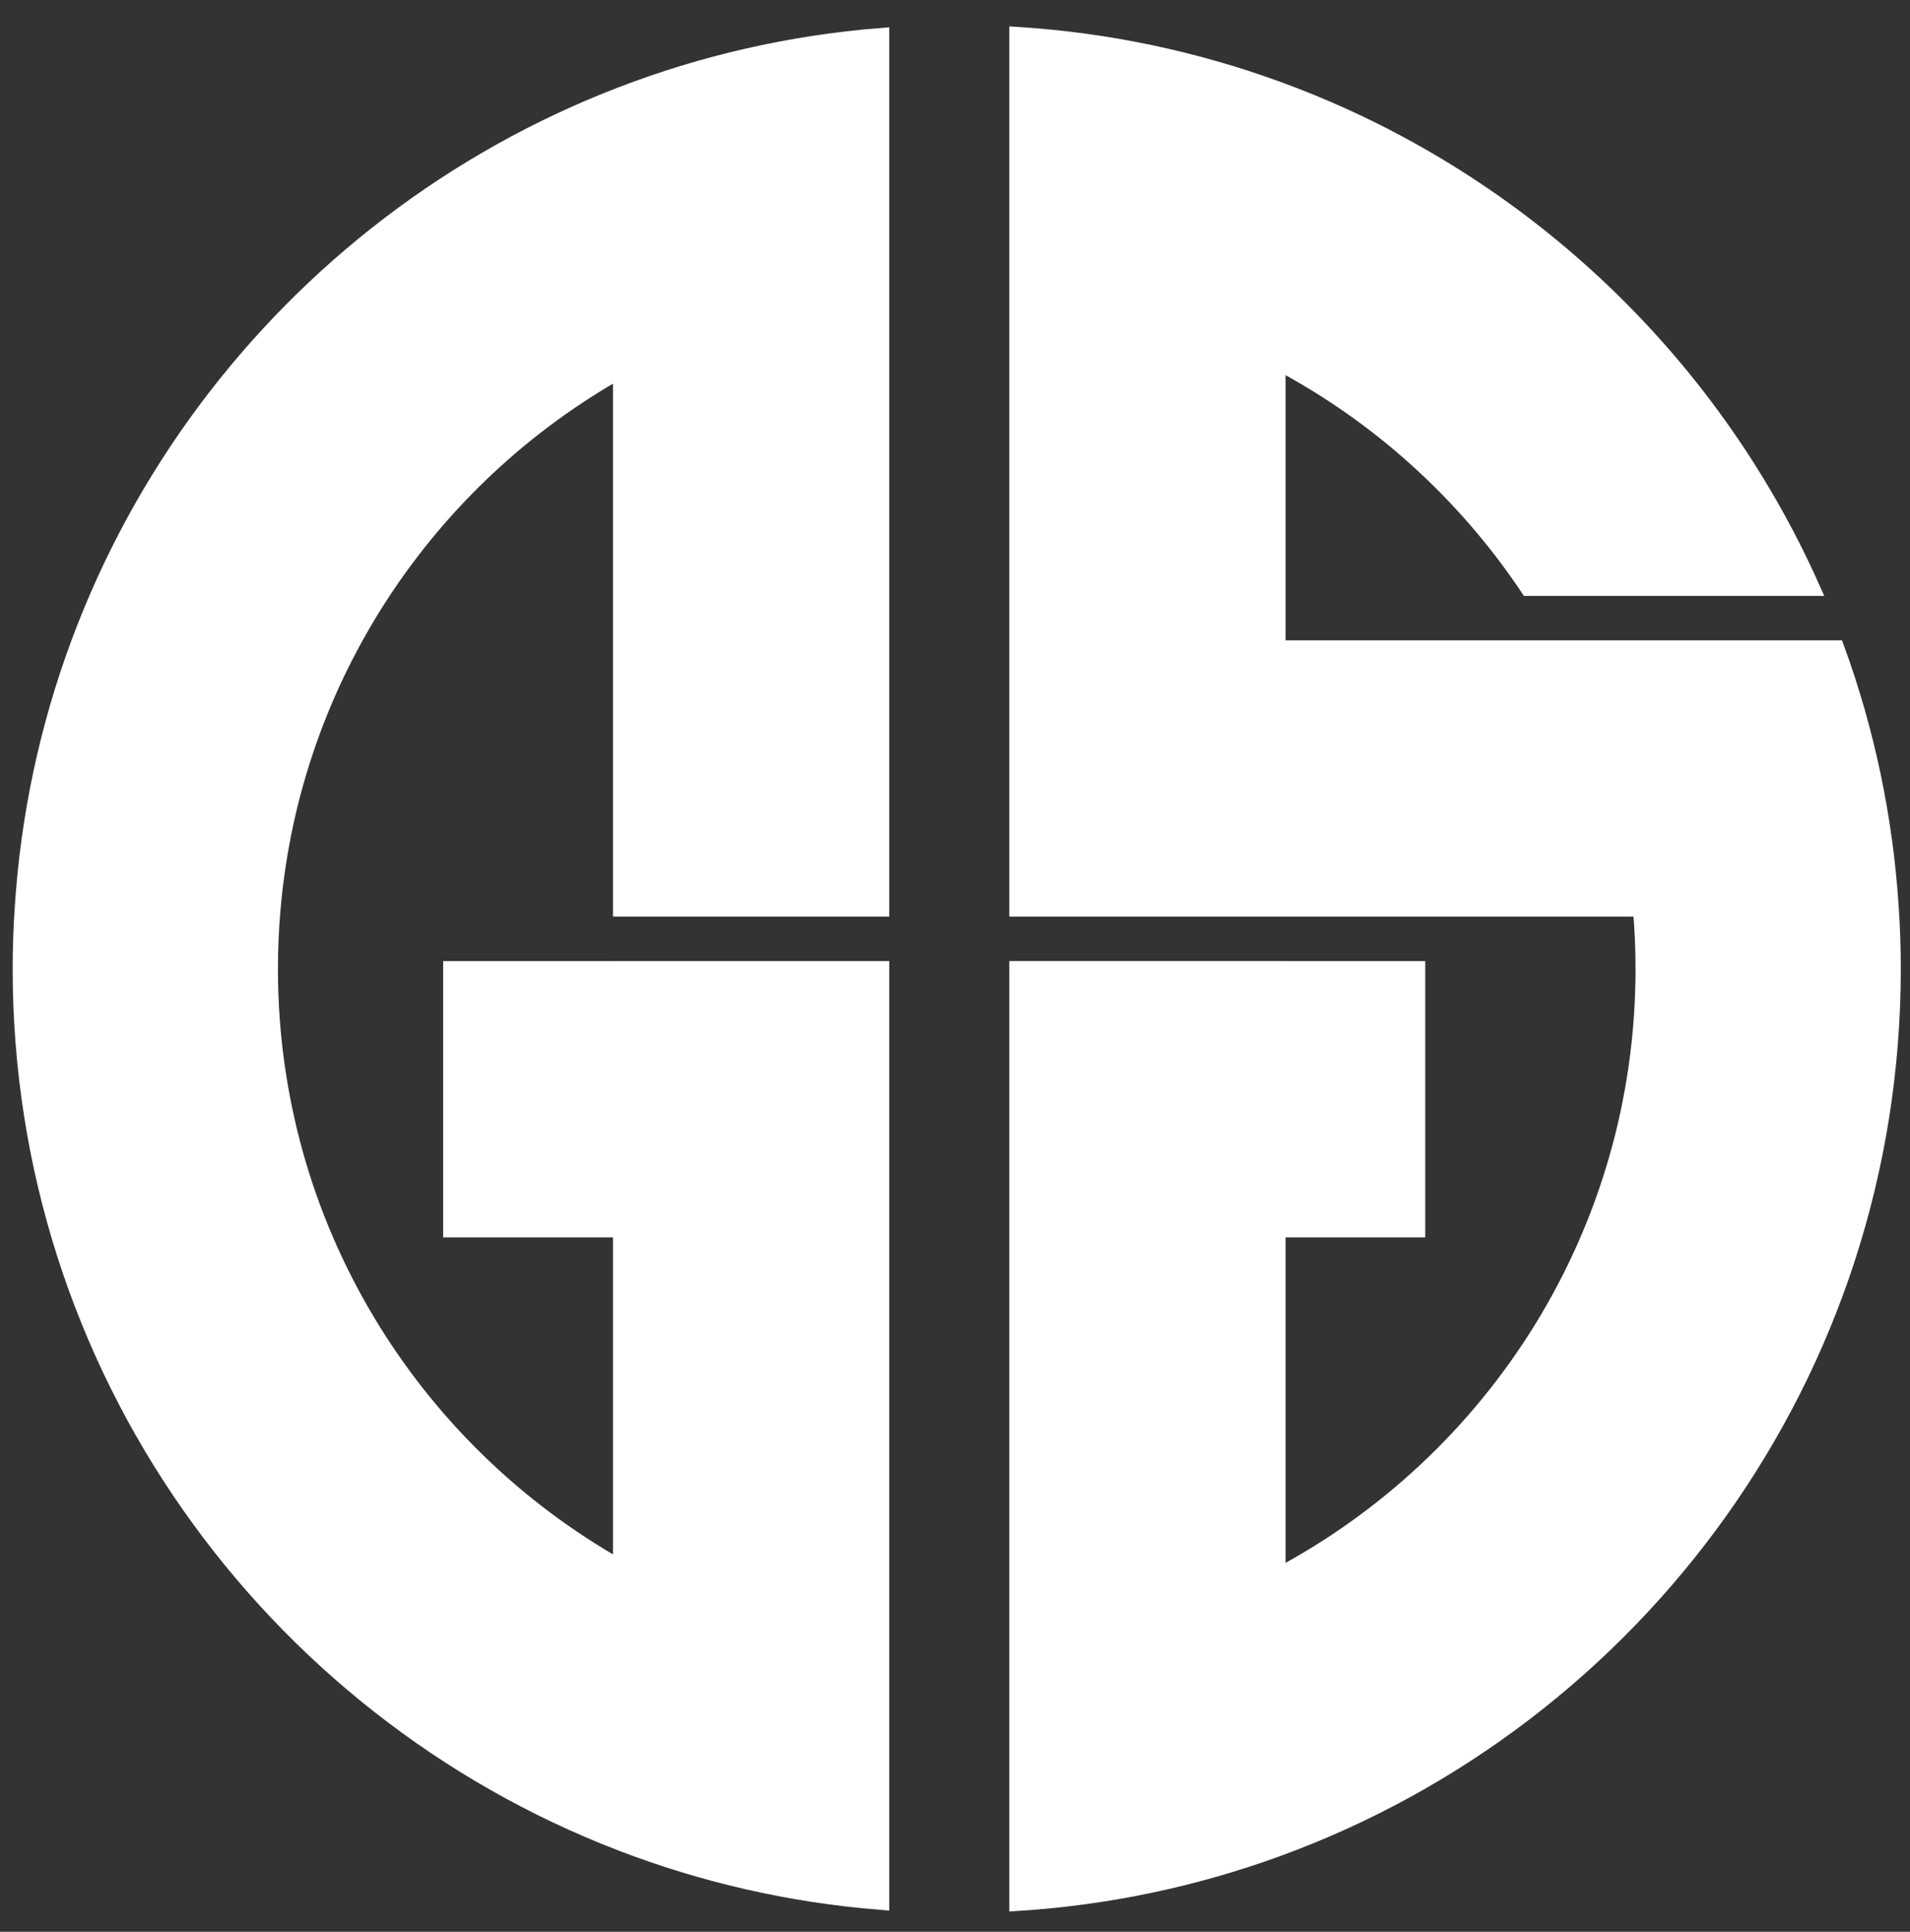 <?xml version="1.0" encoding="UTF-8" standalone="no"?>
<!-- Created with Inkscape (http://www.inkscape.org/) -->

<svg
   width="42.511mm"
   height="43mm"
   viewBox="0 0 42.511 43"
   version="1.1"
   id="svg1"
   xmlns="http://www.w3.org/2000/svg"
   xmlns:svg="http://www.w3.org/2000/svg">
  <rect x="0" y="0" width="42.511" height="43" fill="#333333" stroke="none"/>
  <defs
     id="defs1">
    <clipPath
       clipPathUnits="userSpaceOnUse"
       id="clipPath24">
      <path
         d="M 0,360 H 425.197 V 0 H 0 Z"
         id="path22" />
    </clipPath>
  </defs>
  <g
     id="layer1"
     style="stroke:#ffffff;stroke-opacity:1">
    <g
       id="g18"
       transform="matrix(0.353,0,0,-0.353,-25.652,101.384)"
       style="fill:#ffffff;fill-opacity:1;stroke:#ffffff;stroke-opacity:1">
      <g
         id="g20"
         clip-path="url(#clipPath24)"
         transform="translate(-0.591,3.42)"
         style="fill:#ffffff;fill-opacity:1;stroke:#ffffff;stroke-opacity:1">
        <g
           id="g26"
           transform="translate(112.41,226.492)"
           style="fill:#ffffff;fill-opacity:1;stroke:#ffffff;stroke-opacity:1">
          <path
             d="M 0,0 V 33.968 C -12.16,27.142 -20.69,14.613 -21.959,0 c -0.112,-1.254 -0.167,-2.523 -0.167,-3.802 0,-16.226 8.919,-30.363 22.126,-37.781 v 21.353 h -10.709 v 16.423 h 27.127 v -58.83 c -5.744,0.455 -11.256,1.734 -16.418,3.721 -22.136,8.51 -37.851,29.979 -37.851,55.114 0,1.279 0.04,2.548 0.126,3.802 1.487,23.481 16.711,43.236 37.725,51.311 5.162,1.987 10.674,3.266 16.418,3.722 V 0 Z"
             style="fill:#ffffff;fill-opacity:1;fill-rule:nonzero;stroke:#ffffff;stroke-opacity:1"
             id="path28" />
        </g>
        <path
           d="m 112.41,222.689 h 16.418 v -0.005 H 112.41 Z"
           style="fill:#ffffff;fill-opacity:1;fill-rule:nonzero;stroke:#ffffff;stroke-opacity:1"
           id="path30" />
        <g
           id="g32"
           transform="translate(192.607,222.689)"
           style="fill:#ffffff;fill-opacity:1;stroke:#ffffff;stroke-opacity:1">
          <path
             d="m 0,0 c 0,-25.489 -16.155,-47.205 -38.792,-55.467 -5.172,-1.886 -10.684,-3.075 -16.418,-3.434 v 58.896 h 25.226 v -16.423 h -8.808 v -21.863 c 13.723,7.266 23.067,21.686 23.067,38.291 0,1.279 -0.056,2.548 -0.167,3.802 H -55.21 v 55.099 c 5.734,-0.359 11.246,-1.548 16.418,-3.434 15.038,-5.486 27.218,-16.918 33.695,-31.445 h -17.899 c -3.989,5.967 -9.42,10.892 -15.796,14.259 V 20.22 H -3.555 C -1.669,15.048 -0.485,9.536 -0.126,3.802 -0.04,2.548 0,1.279 0,0"
             style="fill:#ffffff;fill-opacity:1;fill-rule:nonzero;stroke:#ffffff;stroke-opacity:1"
             id="path34" />
        </g>
        <path
           d="m 153.815,222.684 h -16.418 v 0.005 h 16.418 z"
           style="fill:#ffffff;fill-opacity:1;fill-rule:nonzero;stroke:#ffffff;stroke-opacity:1"
           id="path36" />
        <path
           style="fill:#ffffff;fill-opacity:1;stroke:#ffffff;stroke-width:0.689;stroke-opacity:1"
           d="M 65.421,158.609 C 54.226,156.211 42.28,150.95 34.088,144.81 -3.882,116.351 -8.77,62.339 23.532,28.18 32.436,18.764 43.647,11.51 55.385,7.57 60.663,5.799 69.692,3.788 72.368,3.788 c 1.28,0 1.317,1.014 1.317,36.154 V 76.095 H 63.011 52.337 V 53.714 c 0,-12.309 -0.257,-22.381 -0.571,-22.381 -1.118,0 -7.287,4.466 -11.298,8.18 -11.517,10.663 -17.83,25.394 -17.891,41.747 -0.044,11.799 2.43,20.982 8.324,30.9 4.077,6.861 13.341,15.862 20.576,19.994 0.677,0.387 0.861,-2.675 0.861,-14.355 V 102.952 H 45.106 37.875 V 92.622 82.293 h 17.905 17.905 v 38.564 38.564 l -2.582,-0.074 c -1.42,-0.041 -3.977,-0.372 -5.681,-0.738 z"
           id="path1"
           transform="matrix(0.75,0,0,-0.75,73.306,283.966)" />
        <path
           style="fill:#ffffff;fill-opacity:1;stroke:#ffffff;stroke-width:0.689;stroke-opacity:1"
           d="M 65.421,158.609 C 54.226,156.211 42.28,150.95 34.088,144.81 -3.882,116.351 -8.77,62.339 23.532,28.18 32.436,18.764 43.647,11.51 55.385,7.57 60.663,5.799 69.692,3.788 72.368,3.788 c 1.28,0 1.317,1.014 1.317,36.154 V 76.095 H 63.011 52.337 V 53.714 c 0,-12.309 -0.257,-22.381 -0.571,-22.381 -1.118,0 -7.287,4.466 -11.298,8.18 -11.517,10.663 -17.83,25.394 -17.891,41.747 -0.044,11.799 2.43,20.982 8.324,30.9 4.077,6.861 13.341,15.862 20.576,19.994 0.677,0.387 0.861,-2.675 0.861,-14.355 V 102.952 H 45.106 37.875 V 92.622 82.293 h 17.905 17.905 v 38.564 38.564 l -2.582,-0.074 c -1.42,-0.041 -3.977,-0.372 -5.681,-0.738 z"
           id="path2"
           transform="matrix(0.75,0,0,-0.75,73.306,283.966)" />
        <path
           style="fill:#ffffff;fill-opacity:1;stroke:#ffffff;stroke-width:0.689;stroke-opacity:1"
           d="M 65.421,158.609 C 54.226,156.211 42.28,150.95 34.088,144.81 -3.882,116.351 -8.77,62.339 23.532,28.18 32.436,18.764 43.647,11.51 55.385,7.57 60.663,5.799 69.692,3.788 72.368,3.788 c 1.28,0 1.317,1.014 1.317,36.154 V 76.095 H 63.011 52.337 V 53.714 c 0,-12.309 -0.257,-22.381 -0.571,-22.381 -1.118,0 -7.287,4.466 -11.298,8.18 -11.517,10.663 -17.83,25.394 -17.891,41.747 -0.044,11.799 2.43,20.982 8.324,30.9 4.077,6.861 13.341,15.862 20.576,19.994 0.677,0.387 0.861,-2.675 0.861,-14.355 V 102.952 H 45.106 37.875 V 92.622 82.293 h 17.905 17.905 v 38.564 38.564 l -2.582,-0.074 c -1.42,-0.041 -3.977,-0.372 -5.681,-0.738 z"
           id="path3"
           transform="matrix(0.75,0,0,-0.75,73.306,283.966)" />
        <path
           style="fill:#ffffff;fill-opacity:1;stroke:#ffffff;stroke-width:0.689;stroke-opacity:1"
           d="M 65.421,158.609 C 54.226,156.211 42.28,150.95 34.088,144.81 -3.882,116.351 -8.77,62.339 23.532,28.18 32.436,18.764 43.647,11.51 55.385,7.57 60.663,5.799 69.692,3.788 72.368,3.788 c 1.28,0 1.317,1.014 1.317,36.154 V 76.095 H 63.011 52.337 V 53.714 c 0,-12.309 -0.257,-22.381 -0.571,-22.381 -1.118,0 -7.287,4.466 -11.298,8.18 -11.517,10.663 -17.83,25.394 -17.891,41.747 -0.044,11.799 2.43,20.982 8.324,30.9 4.077,6.861 13.341,15.862 20.576,19.994 0.677,0.387 0.861,-2.675 0.861,-14.355 V 102.952 H 45.106 37.875 V 92.622 82.293 h 17.905 17.905 v 38.564 38.564 l -2.582,-0.074 c -1.42,-0.041 -3.977,-0.372 -5.681,-0.738 z"
           id="path4"
           transform="matrix(0.75,0,0,-0.75,73.306,283.966)" />
        <path
           style="fill:#ffffff;fill-opacity:1;stroke:#ffffff;stroke-width:0.689;stroke-opacity:1"
           d="M 65.421,158.609 C 54.226,156.211 42.28,150.95 34.088,144.81 -3.882,116.351 -8.77,62.339 23.532,28.18 32.436,18.764 43.647,11.51 55.385,7.57 60.663,5.799 69.692,3.788 72.368,3.788 c 1.28,0 1.317,1.014 1.317,36.154 V 76.095 H 63.011 52.337 V 53.714 c 0,-12.309 -0.257,-22.381 -0.571,-22.381 -1.118,0 -7.287,4.466 -11.298,8.18 -11.517,10.663 -17.83,25.394 -17.891,41.747 -0.044,11.799 2.43,20.982 8.324,30.9 4.077,6.861 13.341,15.862 20.576,19.994 0.677,0.387 0.861,-2.675 0.861,-14.355 V 102.952 H 45.106 37.875 V 92.622 82.293 h 17.905 17.905 v 38.564 38.564 l -2.582,-0.074 c -1.42,-0.041 -3.977,-0.372 -5.681,-0.738 z"
           id="path5"
           transform="matrix(0.75,0,0,-0.75,73.306,283.966)" />
        <path
           style="fill:#ffffff;fill-opacity:1;stroke:#ffffff;stroke-width:0.689;stroke-opacity:1"
           d="M 65.421,158.609 C 54.226,156.211 42.28,150.95 34.088,144.81 -3.882,116.351 -8.77,62.339 23.532,28.18 32.436,18.764 43.647,11.51 55.385,7.57 60.663,5.799 69.692,3.788 72.368,3.788 c 1.28,0 1.317,1.014 1.317,36.154 V 76.095 H 63.011 52.337 V 53.714 c 0,-12.309 -0.257,-22.381 -0.571,-22.381 -1.118,0 -7.287,4.466 -11.298,8.18 -11.517,10.663 -17.83,25.394 -17.891,41.747 -0.044,11.799 2.43,20.982 8.324,30.9 4.077,6.861 13.341,15.862 20.576,19.994 0.677,0.387 0.861,-2.675 0.861,-14.355 V 102.952 H 45.106 37.875 V 92.622 82.293 h 17.905 17.905 v 38.564 38.564 l -2.582,-0.074 c -1.42,-0.041 -3.977,-0.372 -5.681,-0.738 z"
           id="path6"
           transform="matrix(0.75,0,0,-0.75,73.306,283.966)" />
        <path
           style="fill:#ffffff;fill-opacity:1;stroke:#ffffff;stroke-width:0.689;stroke-opacity:1"
           d="M 65.421,158.609 C 54.226,156.211 42.28,150.95 34.088,144.81 -3.882,116.351 -8.77,62.339 23.532,28.18 32.436,18.764 43.647,11.51 55.385,7.57 60.663,5.799 69.692,3.788 72.368,3.788 c 1.28,0 1.317,1.014 1.317,36.154 V 76.095 H 63.011 52.337 V 53.714 c 0,-12.309 -0.257,-22.381 -0.571,-22.381 -1.118,0 -7.287,4.466 -11.298,8.18 -11.517,10.663 -17.83,25.394 -17.891,41.747 -0.044,11.799 2.43,20.982 8.324,30.9 4.077,6.861 13.341,15.862 20.576,19.994 0.677,0.387 0.861,-2.675 0.861,-14.355 V 102.952 H 45.106 37.875 V 92.622 82.293 h 17.905 17.905 v 38.564 38.564 l -2.582,-0.074 c -1.42,-0.041 -3.977,-0.372 -5.681,-0.738 z"
           id="path7"
           transform="matrix(0.75,0,0,-0.75,73.306,283.966)" />
        <path
           style="fill:#ffffff;fill-opacity:1;stroke:#ffffff;stroke-width:0.689;stroke-opacity:1"
           d="M 65.421,158.609 C 54.226,156.211 42.28,150.95 34.088,144.81 -3.882,116.351 -8.77,62.339 23.532,28.18 32.436,18.764 43.647,11.51 55.385,7.57 60.663,5.799 69.692,3.788 72.368,3.788 c 1.28,0 1.317,1.014 1.317,36.154 V 76.095 H 63.011 52.337 V 53.714 c 0,-12.309 -0.257,-22.381 -0.571,-22.381 -1.118,0 -7.287,4.466 -11.298,8.18 -11.517,10.663 -17.83,25.394 -17.891,41.747 -0.044,11.799 2.43,20.982 8.324,30.9 4.077,6.861 13.341,15.862 20.576,19.994 0.677,0.387 0.861,-2.675 0.861,-14.355 V 102.952 H 45.106 37.875 V 92.622 82.293 h 17.905 17.905 v 38.564 38.564 l -2.582,-0.074 c -1.42,-0.041 -3.977,-0.372 -5.681,-0.738 z"
           id="path8"
           transform="matrix(0.75,0,0,-0.75,73.306,283.966)" />
      </g>
    </g>
  </g>
</svg>
